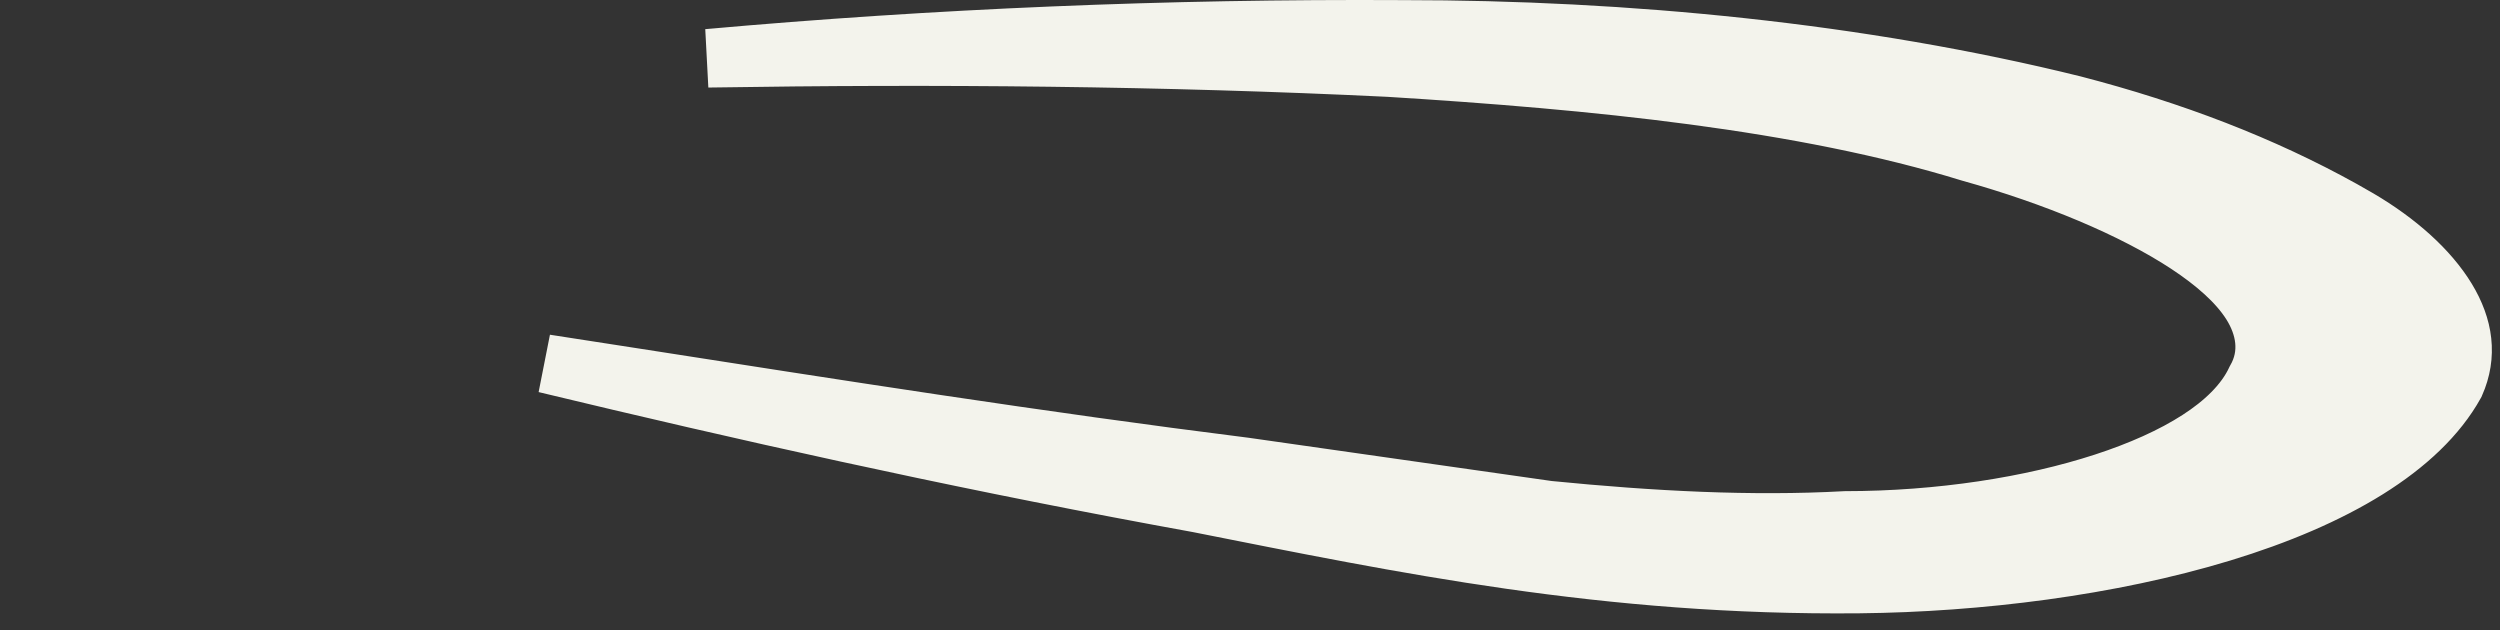 <?xml version="1.0" encoding="utf-8"?>
<svg xmlns="http://www.w3.org/2000/svg" fill="none" height="100%" overflow="visible" preserveAspectRatio="none" style="display: block;" viewBox="0 0 123 31" width="100%">
<rect x="0" y="0" width="123" height="31" fill="#333333" stroke="none"/>
<path d="M68.997 1.445H69.006C80.034 1.445 91.538 2.562 102.015 5.155C106.892 6.421 111.305 8.111 115.268 10.315L116.054 10.764C117.948 11.879 119.504 13.261 120.382 14.71C121.223 16.099 121.418 17.486 120.797 18.889C119.044 22.04 114.862 24.512 109.313 26.2C103.818 27.873 97.323 28.674 91.486 28.735C79.019 28.859 69.05 26.763 58.922 24.757L58.898 24.753L56.967 24.398C46.538 22.462 36.608 20.243 26.837 17.891C28.183 18.099 29.527 18.306 30.869 18.516C41.099 20.111 51.233 21.71 61.243 22.965L76.133 25.09L76.163 25.095L76.194 25.098C81.274 25.601 86.147 25.858 90.79 25.605C95.456 25.6 99.951 24.895 103.512 23.735C105.297 23.154 106.888 22.446 108.159 21.626C109.383 20.837 110.429 19.866 110.979 18.692C111.728 17.392 111.443 16.032 110.747 14.935C110.07 13.868 108.933 12.893 107.617 12.026C104.955 10.274 101.074 8.658 96.943 7.507C88.681 4.956 78.433 3.951 68.336 3.326L68.326 3.325H68.316C57.311 2.793 46.097 2.686 34.827 2.868C46.024 1.866 57.475 1.38 68.997 1.445Z" fill="#F3F3EC" id="Vector" stroke="#F3F3EC" stroke-width="2.879"/>
</svg>